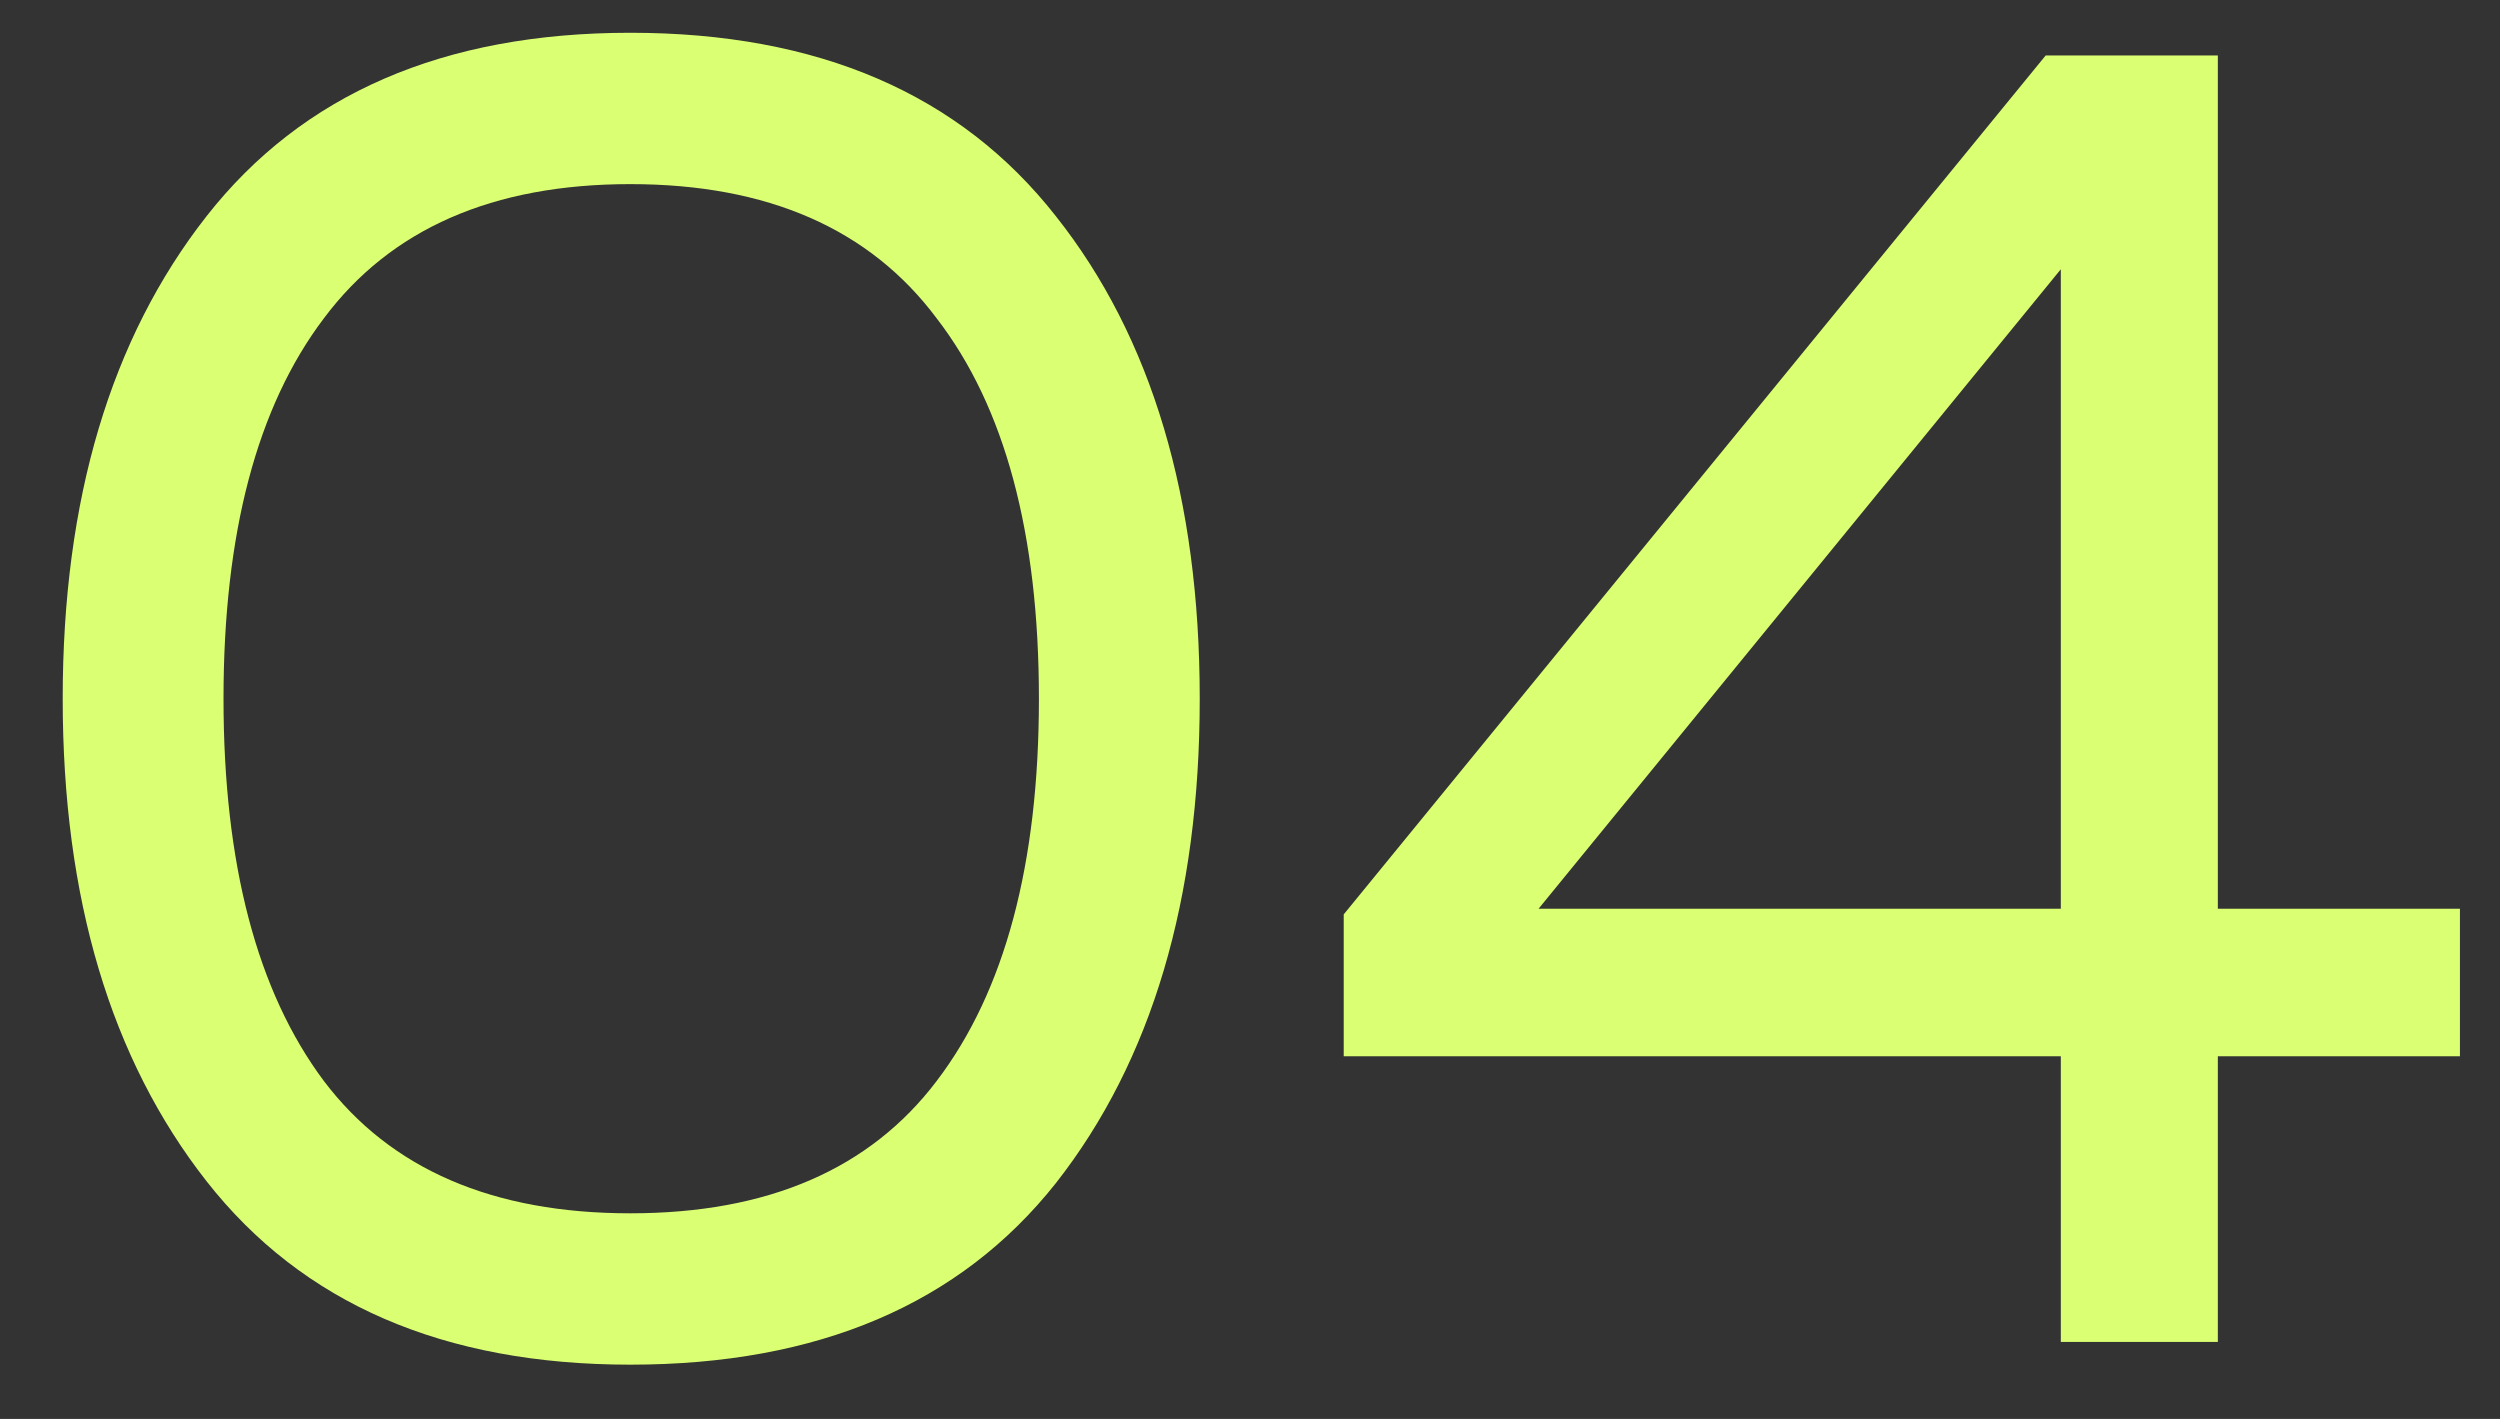 <?xml version="1.0" encoding="UTF-8"?> <svg xmlns="http://www.w3.org/2000/svg" width="37" height="21" viewBox="0 0 37 21" fill="none"><rect x="0" y="0" width="37" height="21" fill="#333333" stroke="none"/><path d="M3.056 17.481C1.637 15.67 0.928 13.29 0.928 10.341C0.928 7.392 1.637 5.012 3.056 3.201C4.475 1.39 6.565 0.485 9.328 0.485C12.109 0.485 14.209 1.39 15.628 3.201C17.047 4.993 17.756 7.373 17.756 10.341C17.756 13.309 17.047 15.698 15.628 17.509C14.209 19.301 12.109 20.197 9.328 20.197C6.565 20.197 4.475 19.292 3.056 17.481ZM13.864 15.997C14.872 14.672 15.376 12.786 15.376 10.341C15.376 7.896 14.872 6.02 13.864 4.713C12.875 3.388 11.363 2.725 9.328 2.725C7.293 2.725 5.781 3.388 4.792 4.713C3.803 6.02 3.308 7.896 3.308 10.341C3.308 12.786 3.803 14.672 4.792 15.997C5.781 17.304 7.293 17.957 9.328 17.957C11.363 17.957 12.875 17.304 13.864 15.997ZM30.276 0.821H32.824V13.449H36.407V15.633H32.824V19.861H30.5V15.633H19.887V13.533L30.276 0.821ZM30.5 13.449V3.985L22.771 13.449H30.5Z" fill="#DBFF73"></path></svg> 